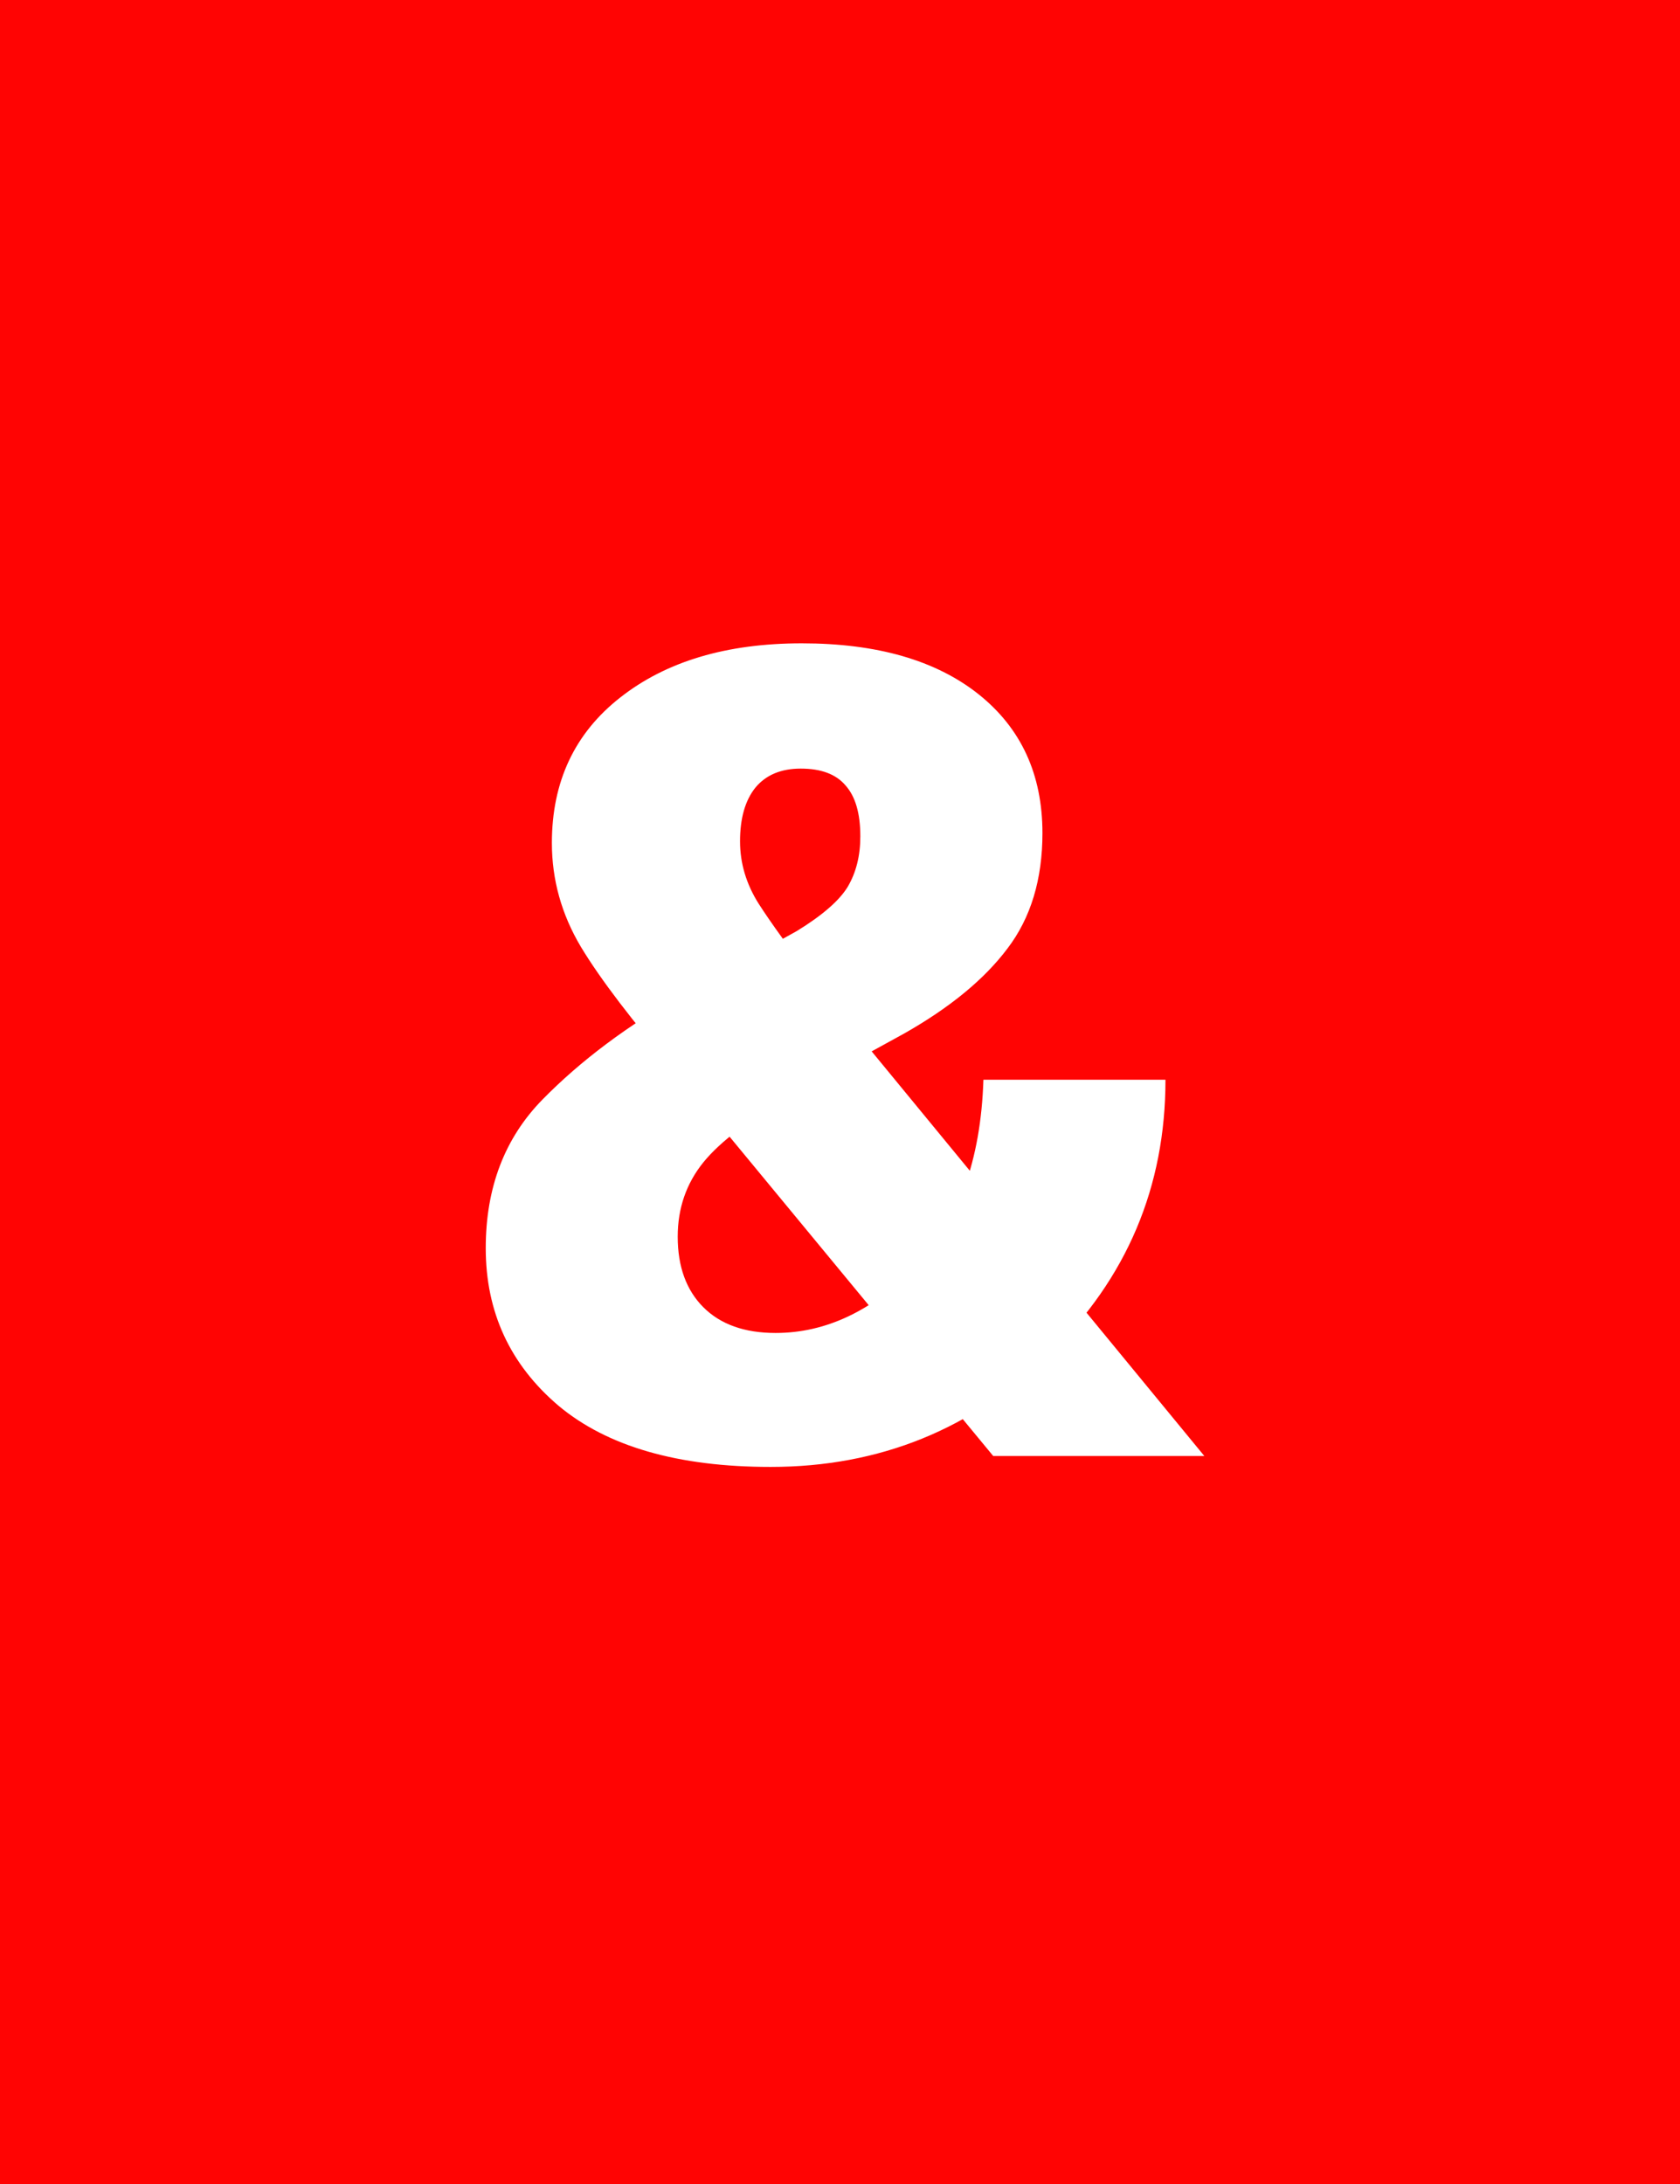 <svg width="30" height="39" viewBox="0 0 30 39" fill="none" xmlns="http://www.w3.org/2000/svg">
    <rect width="30" height="39" fill="#FF0403"/>
    <path d="M8.674 22.289C8.674 23.428 9.107 24.366 9.973 25.102C10.845 25.831 12.108 26.195 13.762 26.195C15.708 26.195 17.369 25.521 18.742 24.174C20.122 22.826 20.812 21.195 20.812 19.281H17.561C17.515 20.727 17.108 21.843 16.34 22.631C15.572 23.412 14.742 23.803 13.85 23.803C13.296 23.803 12.867 23.65 12.56 23.344C12.255 23.038 12.102 22.618 12.102 22.084C12.102 21.576 12.255 21.134 12.56 20.756C12.867 20.378 13.407 19.971 14.182 19.535L16.154 18.451C16.968 17.989 17.58 17.484 17.99 16.938C18.407 16.391 18.615 15.704 18.615 14.877C18.615 13.829 18.234 13.002 17.473 12.396C16.711 11.791 15.659 11.488 14.318 11.488C12.977 11.488 11.896 11.81 11.076 12.455C10.262 13.093 9.855 13.959 9.855 15.053C9.855 15.71 10.028 16.329 10.373 16.908C10.718 17.481 11.291 18.233 12.092 19.164L17.736 26H21.506L14.641 17.65C14.133 16.986 13.768 16.482 13.547 16.137C13.325 15.785 13.215 15.414 13.215 15.023C13.215 14.613 13.306 14.294 13.488 14.066C13.677 13.838 13.947 13.725 14.299 13.725C14.663 13.725 14.93 13.825 15.1 14.027C15.275 14.223 15.363 14.525 15.363 14.935C15.363 15.281 15.288 15.58 15.139 15.834C14.989 16.081 14.686 16.345 14.23 16.625L12.209 17.748C11.213 18.308 10.373 18.936 9.689 19.633C9.012 20.323 8.674 21.208 8.674 22.289Z" fill="white"/>
</svg>

